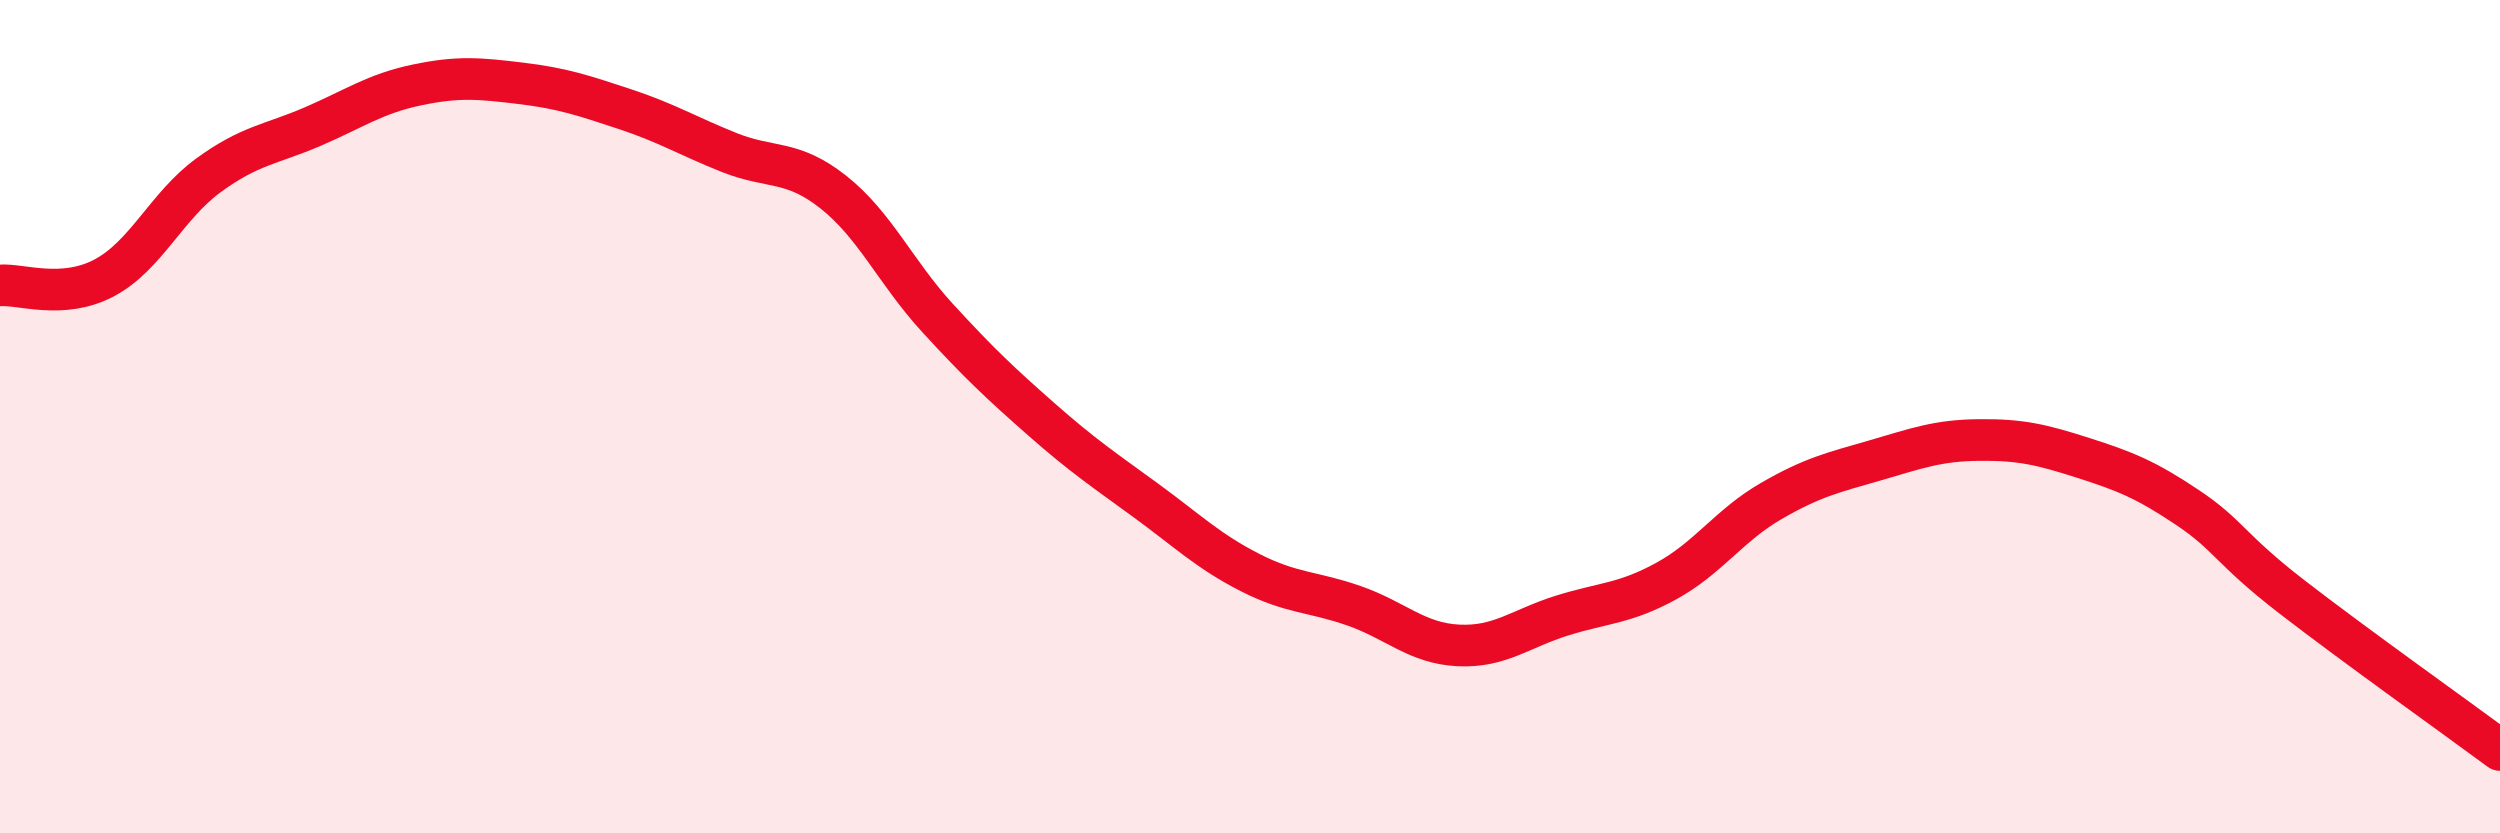 
    <svg width="60" height="20" viewBox="0 0 60 20" xmlns="http://www.w3.org/2000/svg">
      <path
        d="M 0,6.85 C 0.5,6.81 1.5,7.2 2.5,6.67 C 3.5,6.14 4,4.94 5,4.21 C 6,3.48 6.5,3.47 7.5,3.04 C 8.5,2.61 9,2.25 10,2.04 C 11,1.83 11.5,1.88 12.5,2 C 13.5,2.12 14,2.29 15,2.62 C 16,2.95 16.5,3.26 17.5,3.66 C 18.5,4.06 19,3.82 20,4.61 C 21,5.4 21.5,6.54 22.5,7.63 C 23.5,8.72 24,9.19 25,10.07 C 26,10.95 26.5,11.28 27.5,12.01 C 28.5,12.74 29,13.23 30,13.74 C 31,14.25 31.5,14.19 32.5,14.54 C 33.5,14.89 34,15.44 35,15.49 C 36,15.54 36.5,15.08 37.5,14.77 C 38.5,14.46 39,14.49 40,13.94 C 41,13.39 41.5,12.61 42.5,12.03 C 43.5,11.45 44,11.34 45,11.05 C 46,10.76 46.5,10.57 47.5,10.56 C 48.5,10.55 49,10.67 50,10.99 C 51,11.31 51.5,11.51 52.5,12.18 C 53.5,12.85 53.5,13.16 55,14.32 C 56.5,15.48 59,17.26 60,18L60 20L0 20Z"
        fill="#EB0A25"
        opacity="0.1"
        stroke-linecap="round"
        stroke-linejoin="round"
      />
      <path
        d="M 0,6.85 C 0.5,6.81 1.5,7.2 2.5,6.67 C 3.5,6.14 4,4.94 5,4.21 C 6,3.48 6.5,3.47 7.5,3.04 C 8.5,2.61 9,2.25 10,2.04 C 11,1.83 11.5,1.88 12.5,2 C 13.5,2.12 14,2.29 15,2.62 C 16,2.95 16.5,3.26 17.5,3.66 C 18.5,4.06 19,3.82 20,4.61 C 21,5.4 21.5,6.54 22.5,7.63 C 23.5,8.72 24,9.19 25,10.07 C 26,10.95 26.5,11.28 27.5,12.01 C 28.5,12.74 29,13.23 30,13.74 C 31,14.25 31.5,14.19 32.5,14.54 C 33.5,14.89 34,15.44 35,15.49 C 36,15.54 36.5,15.08 37.5,14.77 C 38.5,14.46 39,14.49 40,13.94 C 41,13.39 41.5,12.61 42.5,12.03 C 43.5,11.45 44,11.34 45,11.05 C 46,10.76 46.5,10.57 47.5,10.56 C 48.5,10.55 49,10.67 50,10.99 C 51,11.31 51.5,11.51 52.5,12.18 C 53.5,12.85 53.5,13.16 55,14.32 C 56.5,15.48 59,17.26 60,18"
        stroke="#EB0A25"
        stroke-width="1"
        fill="none"
        stroke-linecap="round"
        stroke-linejoin="round"
      />
    </svg>
  